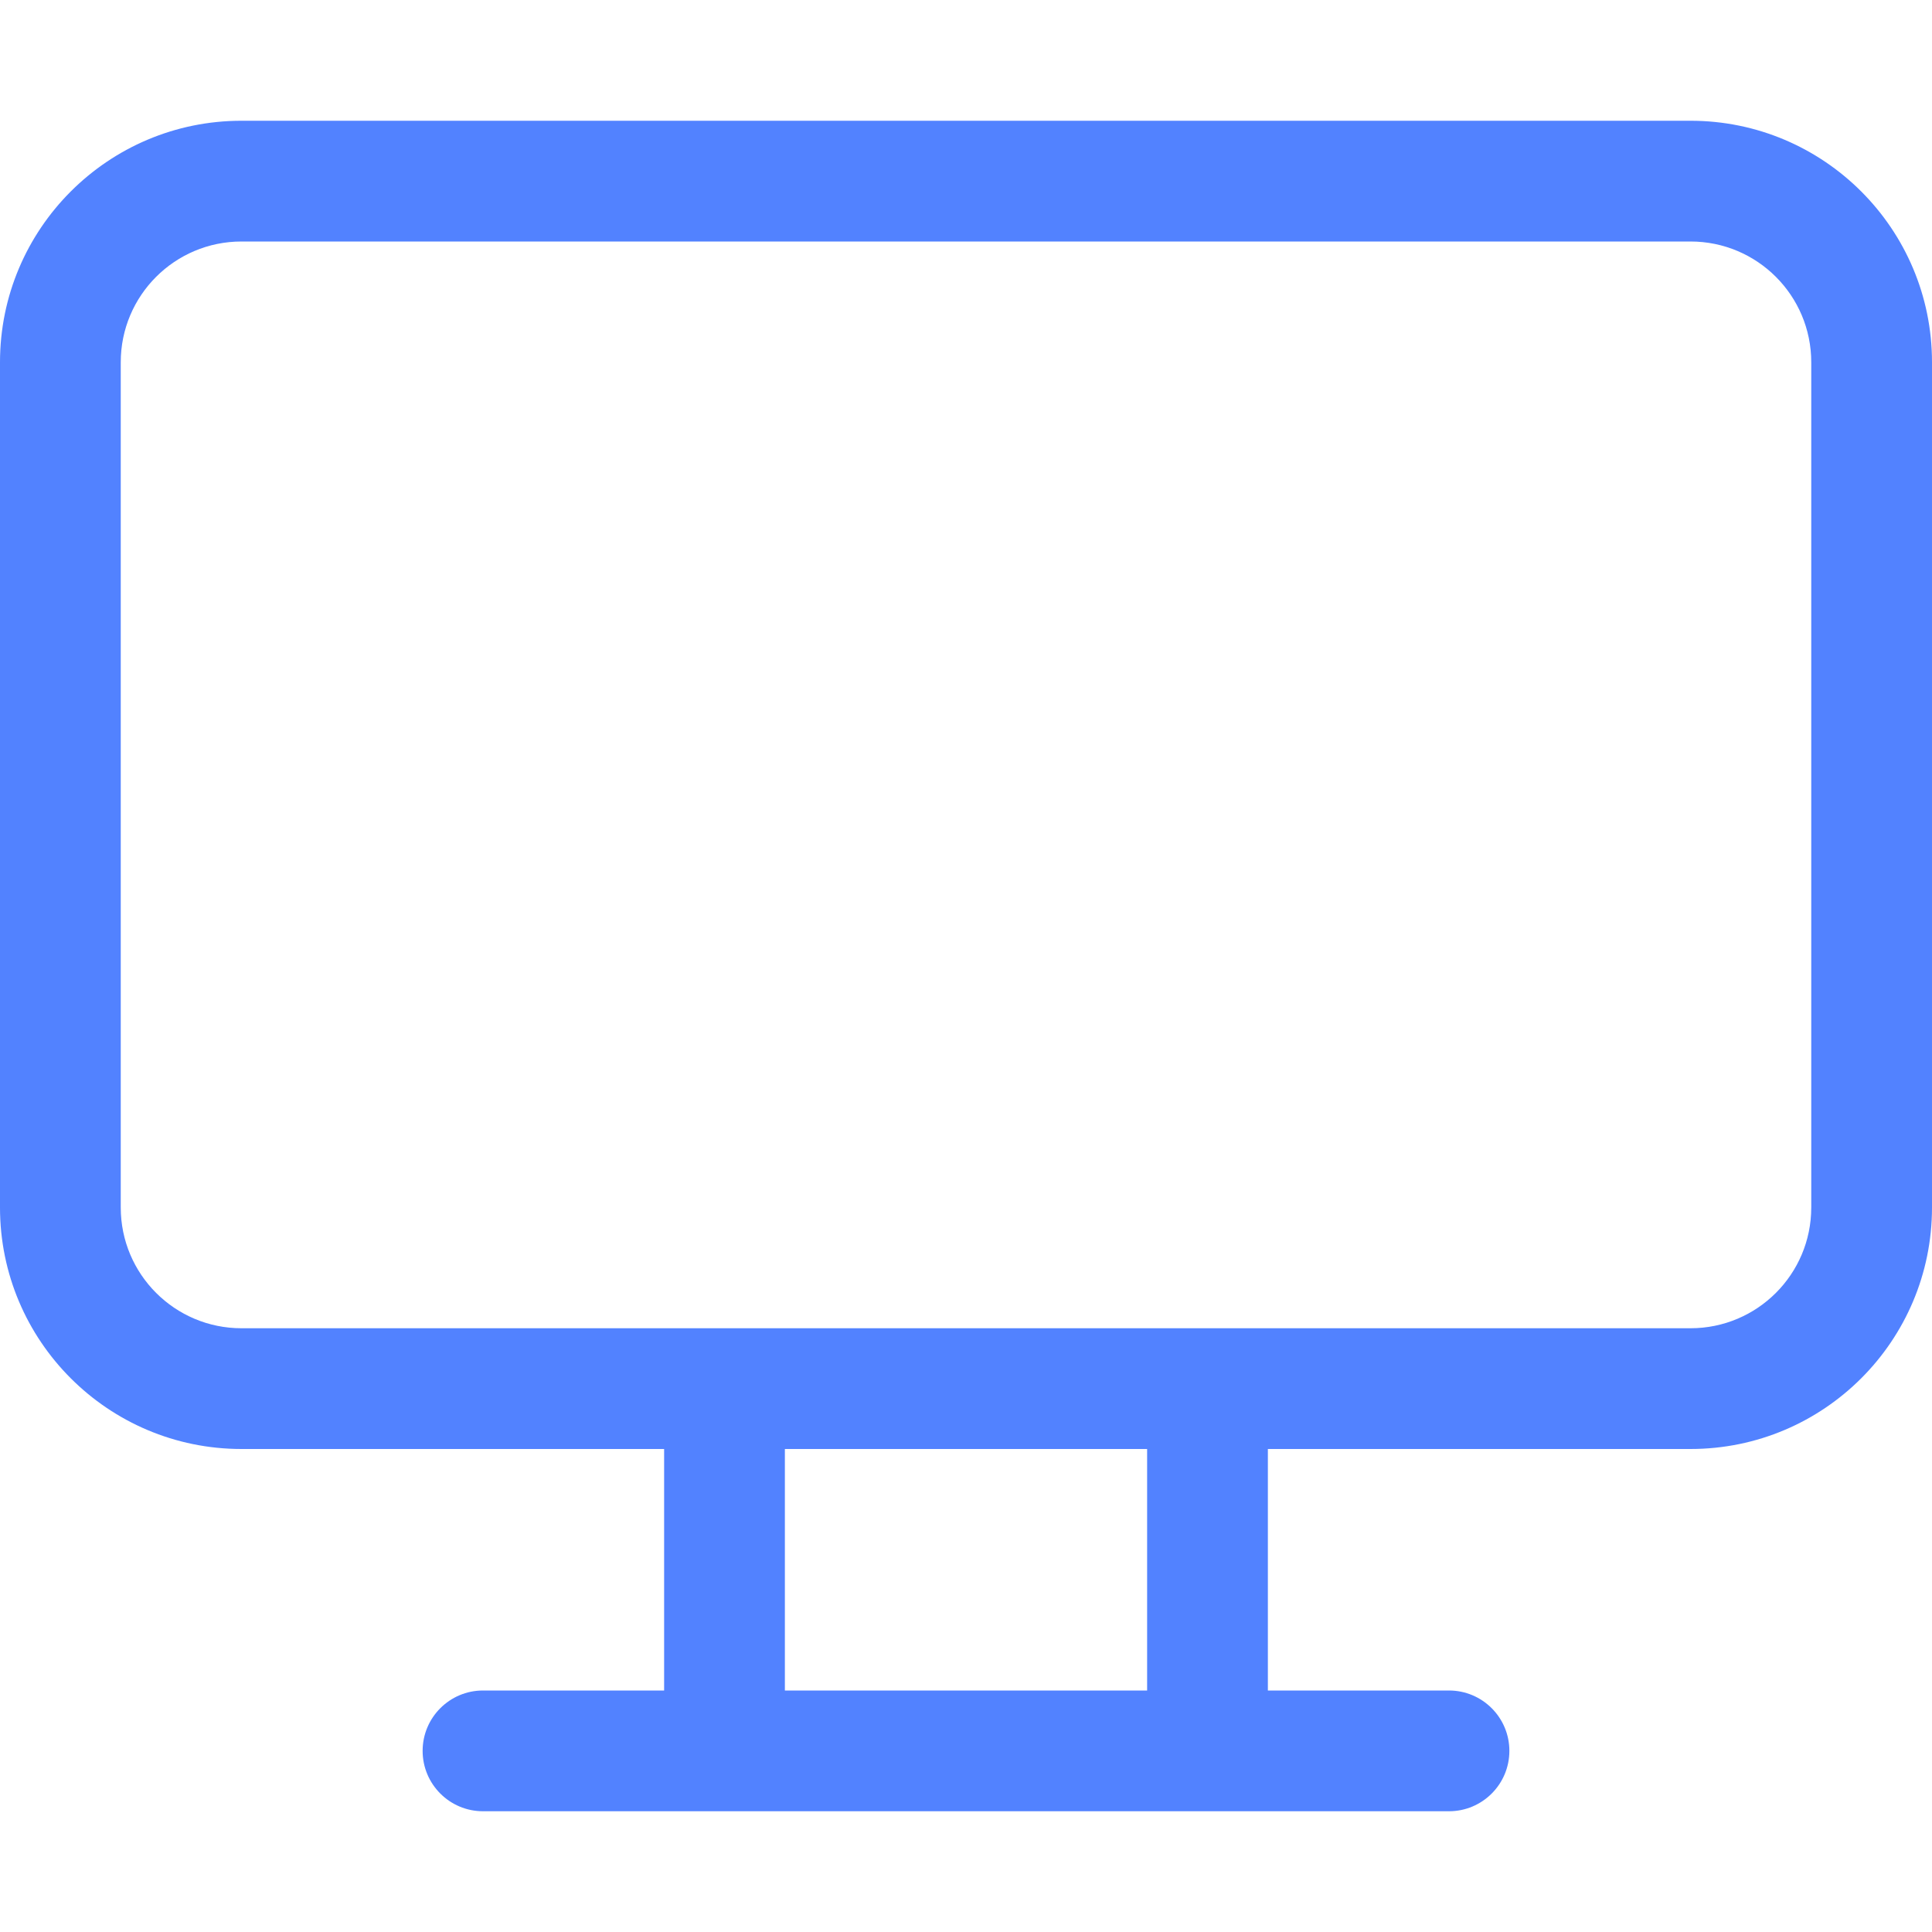 <svg width="32" height="32" viewBox="0 0 32 32" fill="none" xmlns="http://www.w3.org/2000/svg">
<path fill-rule="evenodd" clip-rule="evenodd" d="M0 6C0 3.791 1.791 2 4 2H28C30.209 2 32 3.791 32 6V20C32 22.209 30.209 24 28 24H21V28H24C24.552 28 25 28.448 25 29C25 29.552 24.552 30 24 30L20 30H12H8C7.448 30 7 29.552 7 29C7 28.448 7.448 28 8 28H11V24H4C1.791 24 0 22.209 0 20V6ZM13 28H19V24H13V28ZM28 22H20H12H4C2.895 22 2 21.105 2 20V6C2 4.895 2.895 4 4 4H28C29.105 4 30 4.895 30 6V20C30 21.105 29.105 22 28 22Z" fill="#5282FF"/>
</svg>
